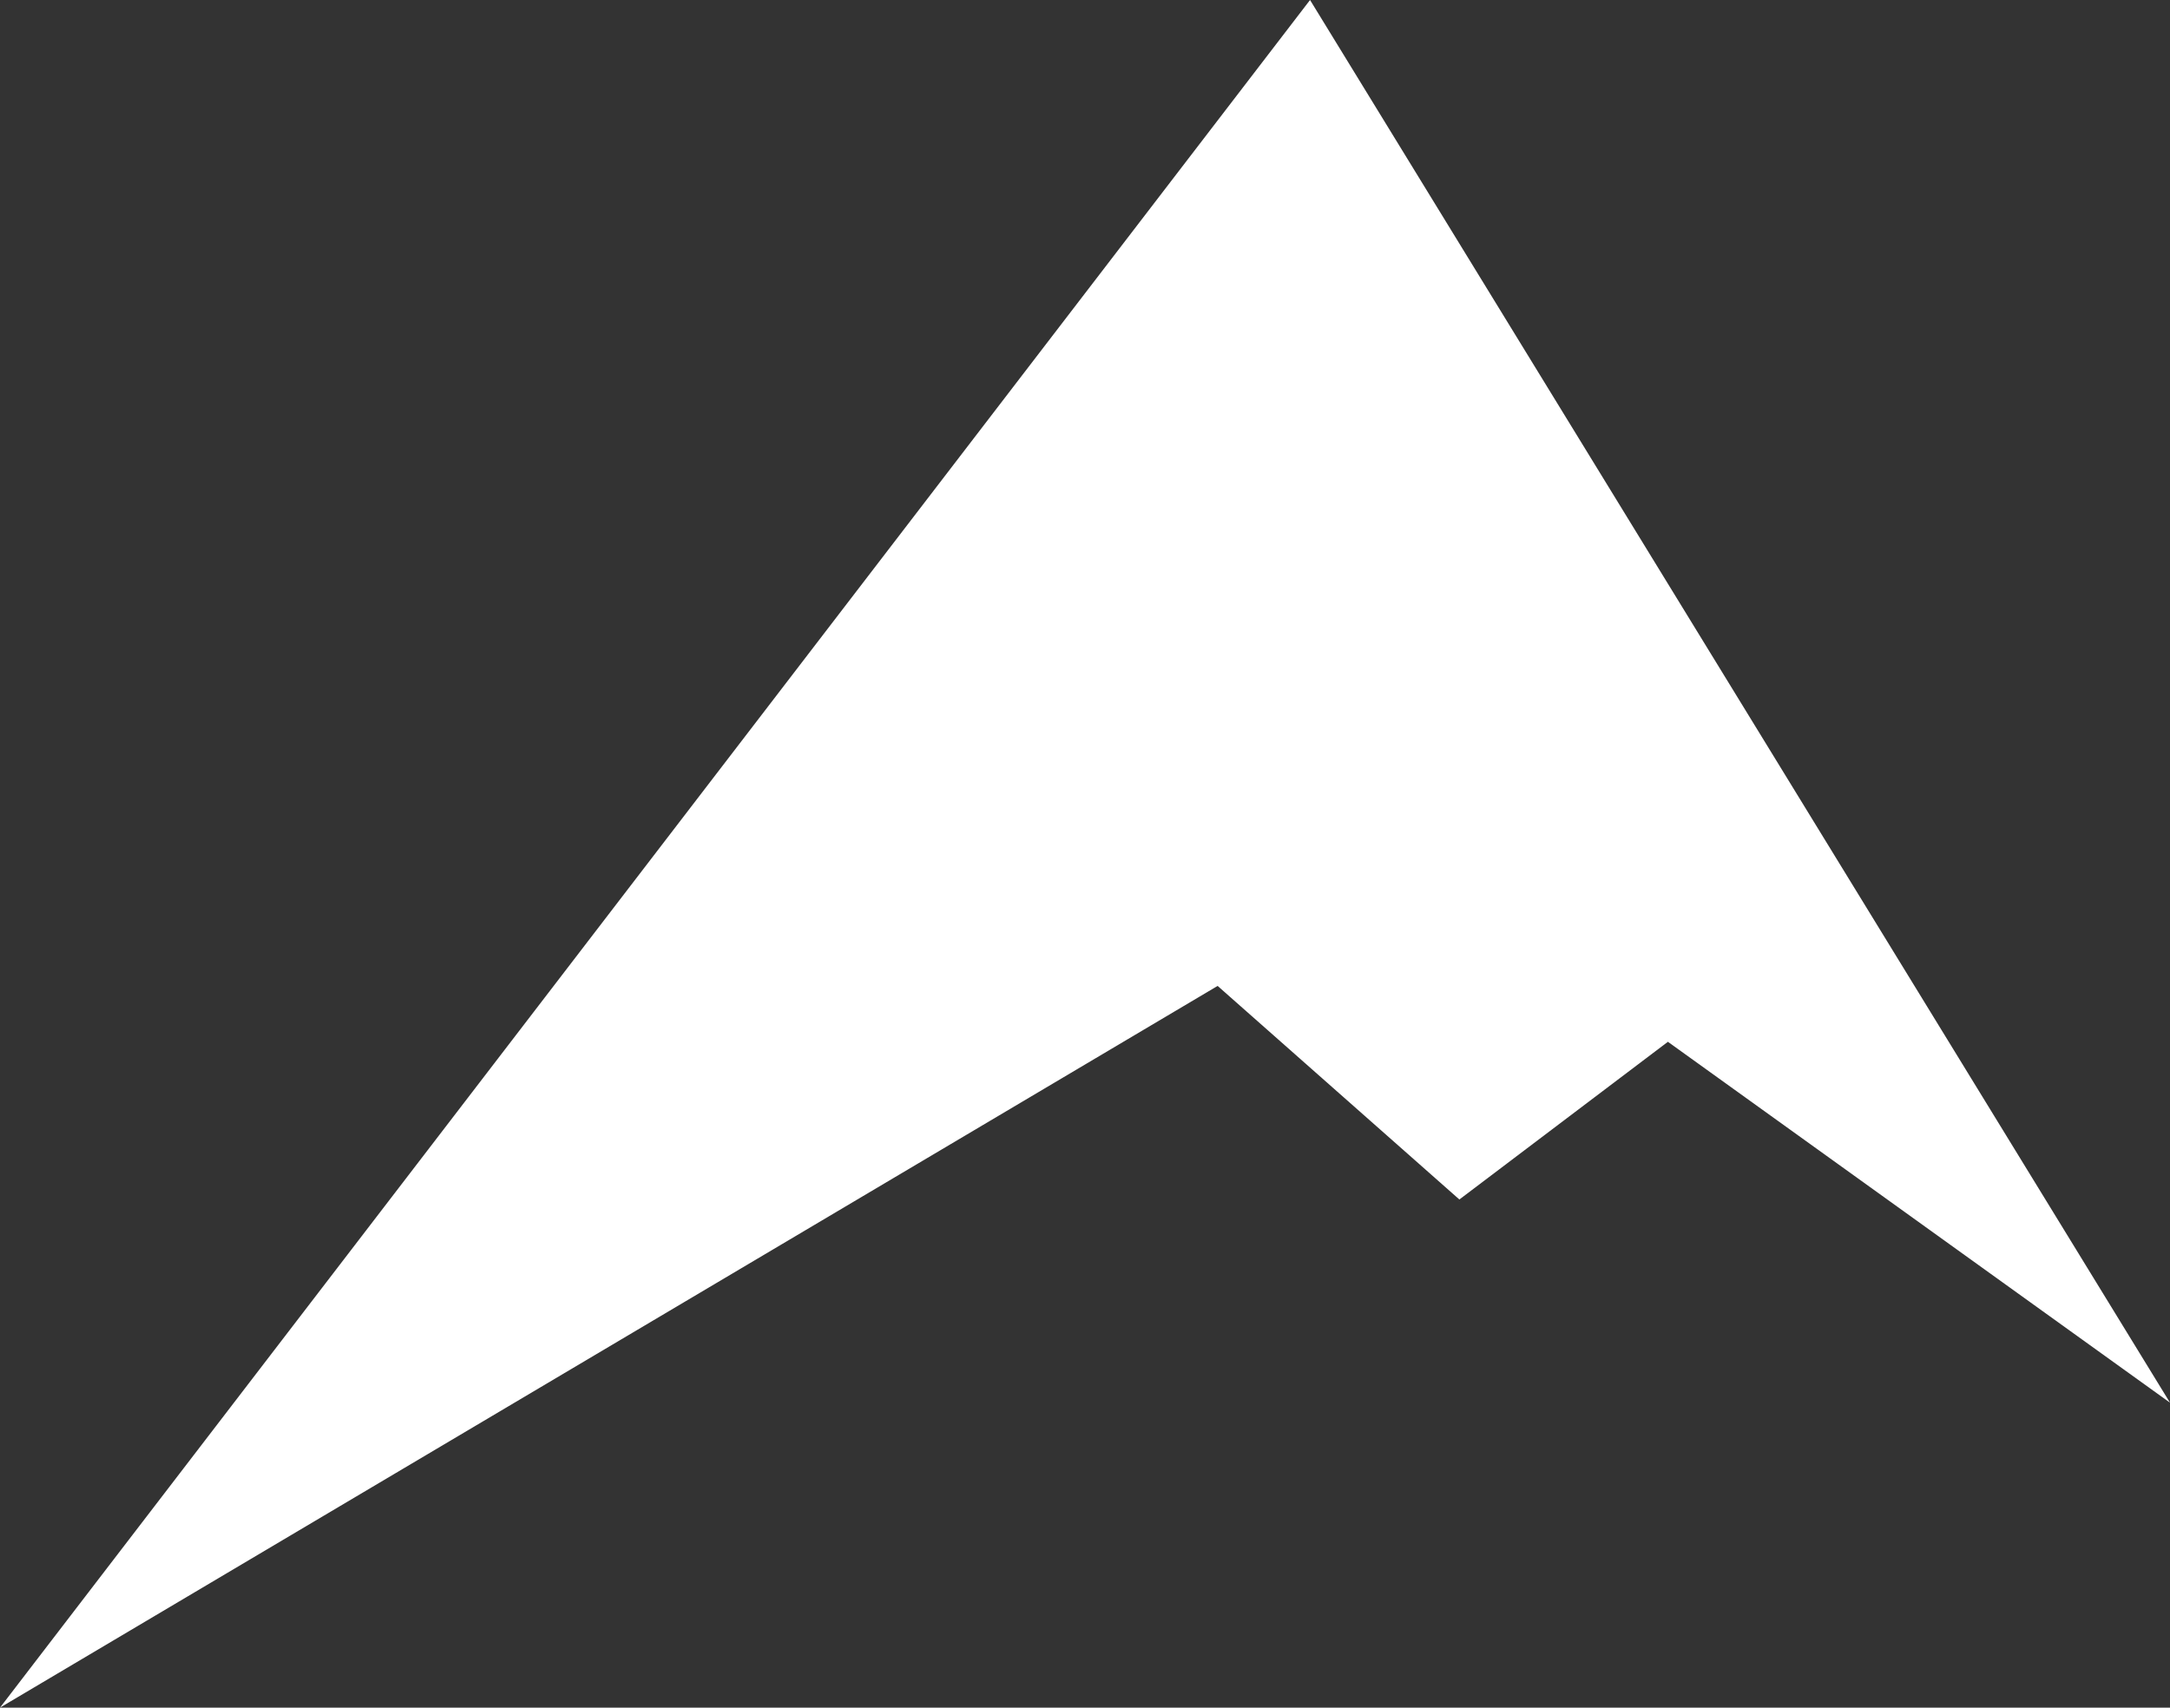 <svg xmlns="http://www.w3.org/2000/svg" viewBox="0 0 1015.03 798.86"><rect x="0" y="0" width="1015.03" height="798.86" fill="#333333" stroke="none"/><defs><style>.cls-1{fill:#fff;}</style></defs><title>White bg mountain</title><g id="Layer_2" data-name="Layer 2"><g id="Layer_1-2" data-name="Layer 1"><polygon class="cls-1" points="612.78 0 1015.03 656.2 780.17 487.37 682.63 561.14 569.55 461.23 0 798.86 612.78 0"></polygon></g></g></svg>